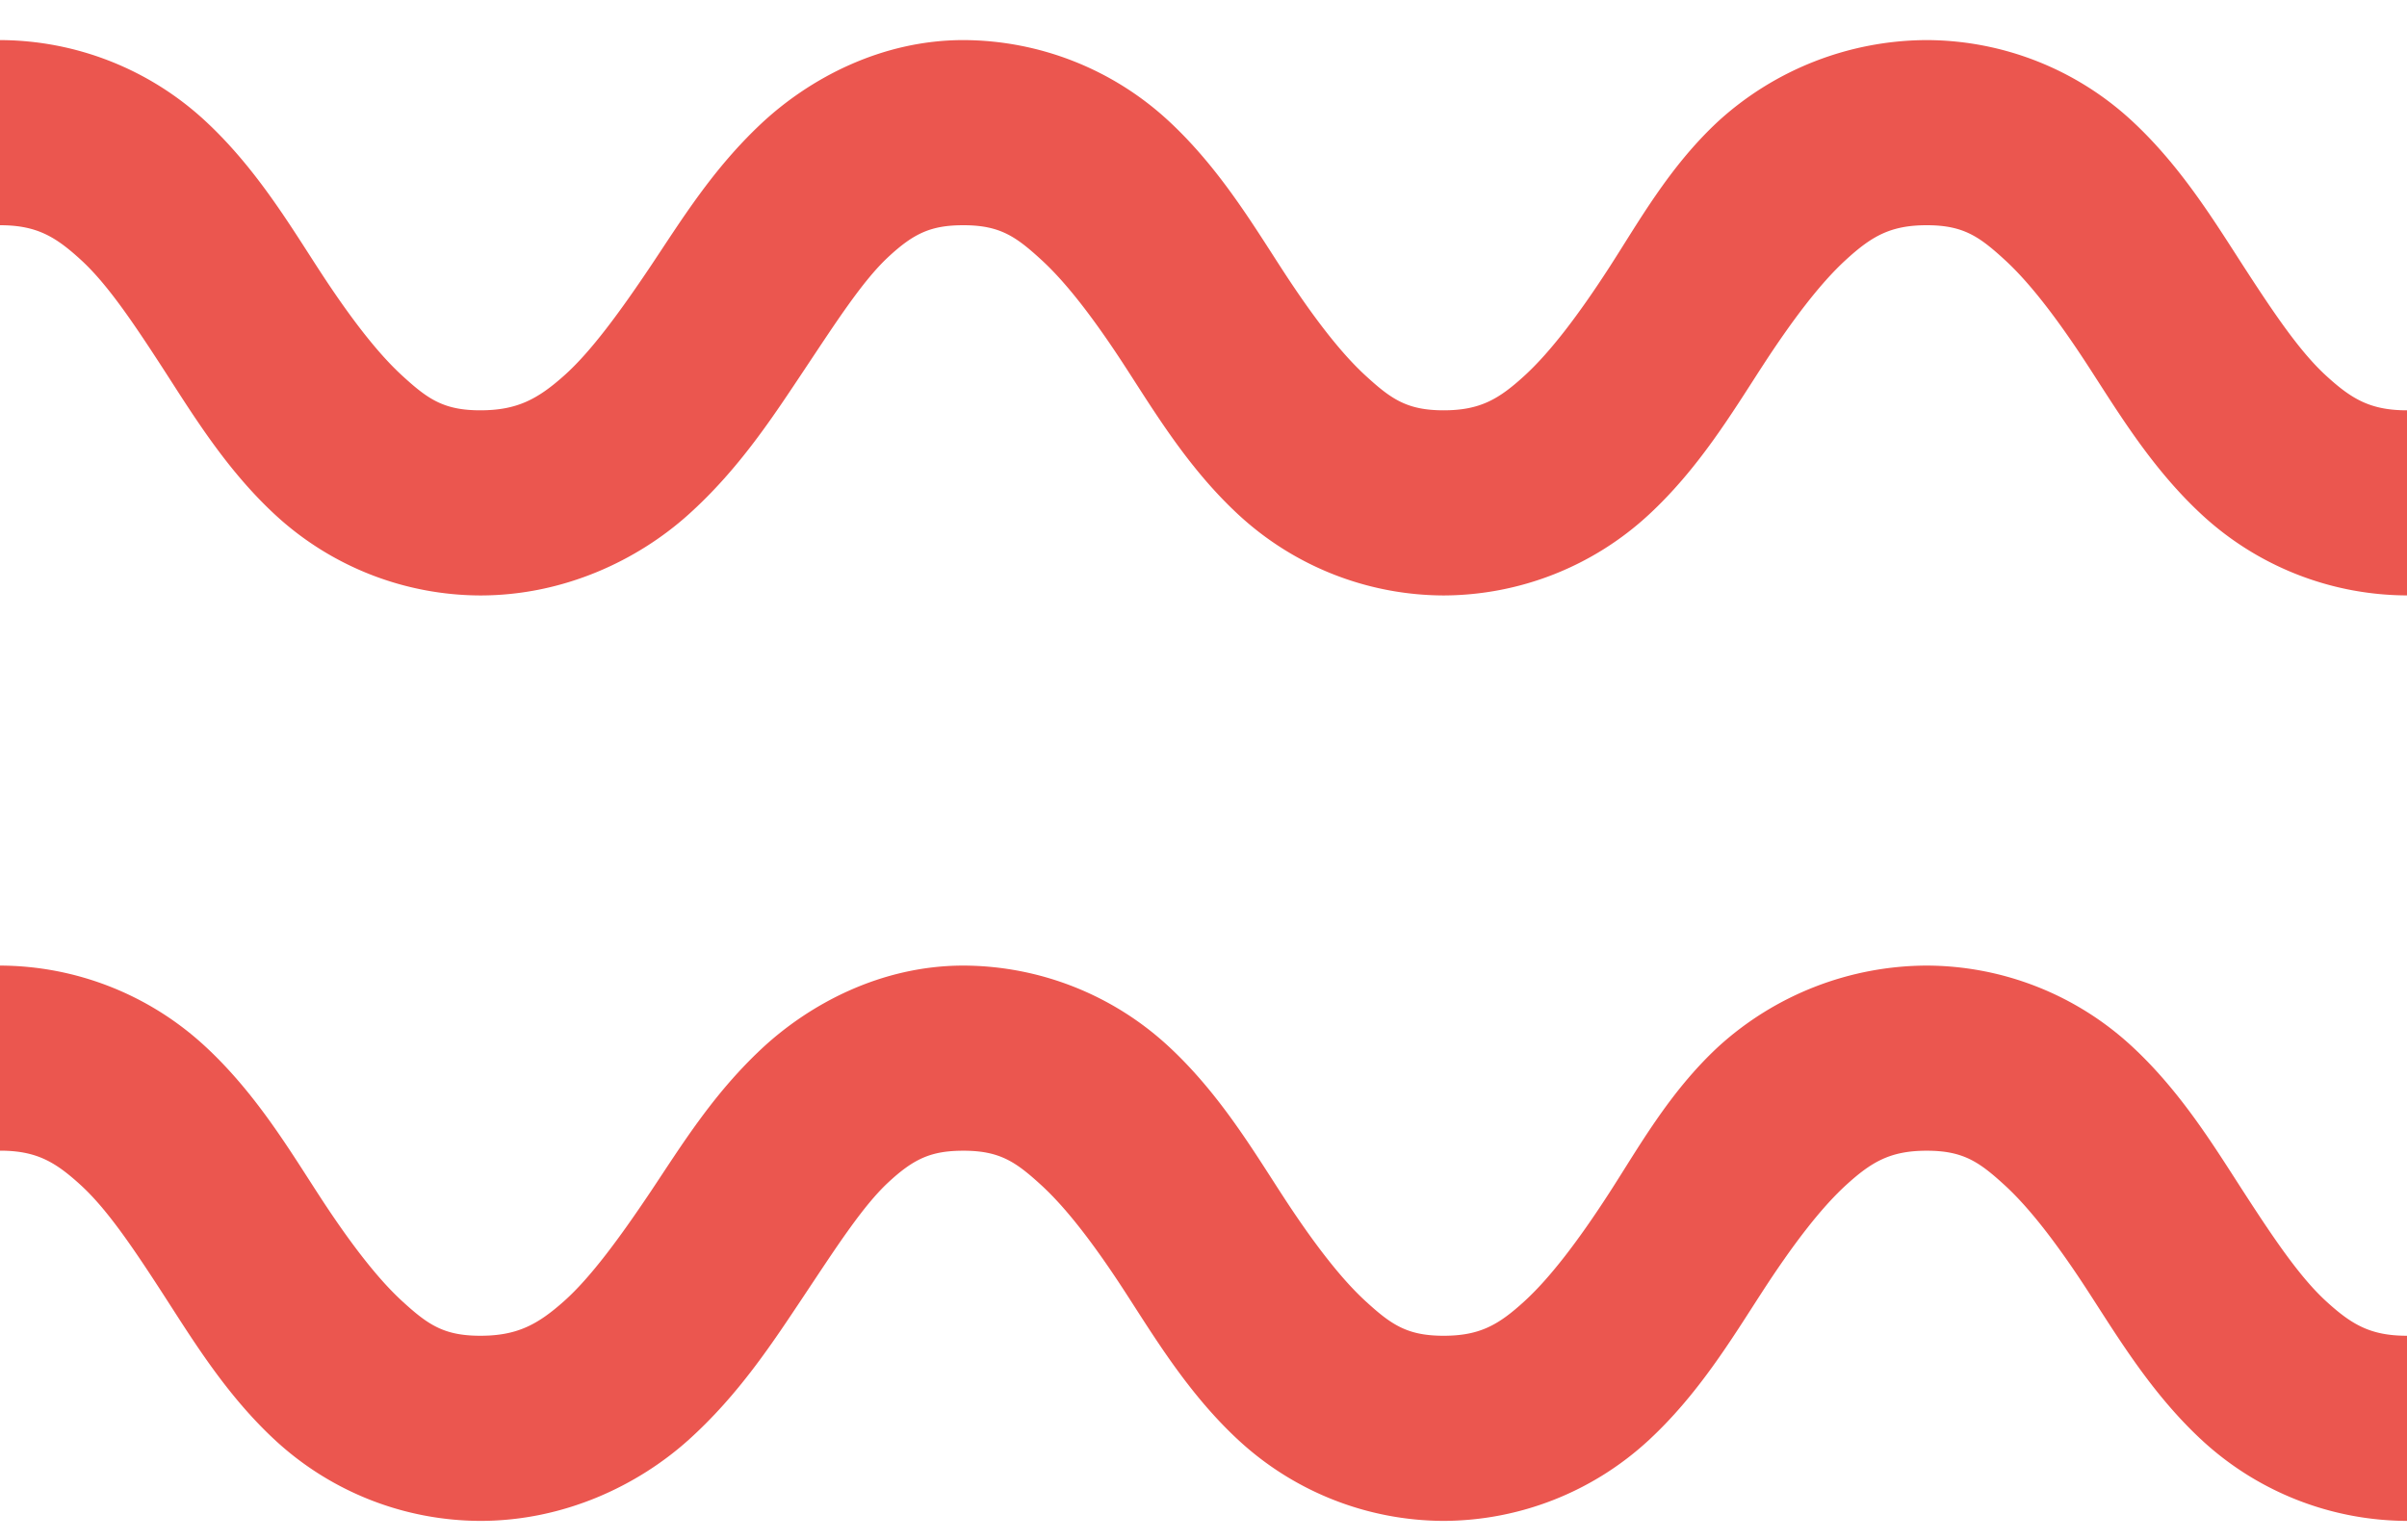 <svg xmlns="http://www.w3.org/2000/svg" width="50" height="32" viewBox="0 0 50 32">
    <path fill="#EB564F" fill-rule="nonzero" d="M0 .833V4.68c.759 0 1.15.233 1.683.722.533.488 1.059 1.262 1.682 2.223.624.962 1.315 2.111 2.344 3.065a6.302 6.302 0 0 0 4.267 1.683c1.743 0 3.275-.736 4.327-1.683 1.052-.946 1.758-2.036 2.404-3.005.646-.969 1.21-1.848 1.743-2.343.533-.496.893-.662 1.562-.662.759 0 1.09.233 1.623.722.533.488 1.119 1.262 1.742 2.223.624.962 1.315 2.111 2.344 3.065a6.302 6.302 0 0 0 4.267 1.683 6.302 6.302 0 0 0 4.267-1.683c1.029-.954 1.72-2.103 2.344-3.065.623-.961 1.209-1.735 1.742-2.223.534-.489.924-.722 1.683-.722s1.09.233 1.623.722c.533.488 1.119 1.262 1.742 2.223.624.962 1.315 2.111 2.344 3.065A6.302 6.302 0 0 0 50 12.372V8.526c-.759 0-1.15-.233-1.683-.722-.533-.488-1.059-1.262-1.682-2.223-.624-.962-1.315-2.11-2.344-3.065A6.302 6.302 0 0 0 40.024.833a6.459 6.459 0 0 0-4.327 1.683c-1.029.954-1.66 2.103-2.284 3.065-.623.961-1.209 1.735-1.742 2.223-.534.489-.924.722-1.683.722s-1.09-.233-1.623-.722c-.533-.488-1.119-1.262-1.742-2.223-.624-.962-1.315-2.11-2.344-3.065A6.302 6.302 0 0 0 20.012.833c-1.705 0-3.2.797-4.207 1.743-1.006.947-1.645 1.99-2.283 2.945-.639.954-1.247 1.788-1.803 2.283-.556.496-.984.722-1.743.722-.759 0-1.09-.233-1.623-.722-.533-.488-1.119-1.262-1.742-2.223-.624-.962-1.315-2.11-2.344-3.065A6.302 6.302 0 0 0 0 .833zm0 19.231v3.846c.759 0 1.15.233 1.683.721.533.489 1.059 1.262 1.682 2.224.624.962 1.315 2.11 2.344 3.065a6.302 6.302 0 0 0 4.267 1.683c1.743 0 3.275-.737 4.327-1.683 1.052-.947 1.758-2.036 2.404-3.005.646-.969 1.21-1.848 1.743-2.344.533-.495.893-.66 1.562-.66.759 0 1.09.232 1.623.72.533.489 1.119 1.262 1.742 2.224.624.962 1.315 2.11 2.344 3.065a6.302 6.302 0 0 0 4.267 1.683 6.302 6.302 0 0 0 4.267-1.683c1.029-.954 1.72-2.103 2.344-3.065.623-.962 1.209-1.735 1.742-2.224.534-.488.924-.72 1.683-.72s1.09.232 1.623.72c.533.489 1.119 1.262 1.742 2.224.624.962 1.315 2.11 2.344 3.065A6.302 6.302 0 0 0 50 31.603v-3.847c-.759 0-1.15-.232-1.683-.72-.533-.489-1.059-1.263-1.682-2.224-.624-.962-1.315-2.111-2.344-3.065a6.302 6.302 0 0 0-4.267-1.683 6.459 6.459 0 0 0-4.327 1.683c-1.029.954-1.66 2.103-2.284 3.065-.623.961-1.209 1.735-1.742 2.223-.534.489-.924.721-1.683.721s-1.09-.232-1.623-.72c-.533-.489-1.119-1.263-1.742-2.224-.624-.962-1.315-2.111-2.344-3.065a6.302 6.302 0 0 0-4.267-1.683c-1.705 0-3.2.796-4.207 1.743-1.006.946-1.645 1.99-2.283 2.945-.639.954-1.247 1.787-1.803 2.283-.556.496-.984.721-1.743.721-.759 0-1.09-.232-1.623-.72-.533-.489-1.119-1.263-1.742-2.224-.624-.962-1.315-2.111-2.344-3.065A6.302 6.302 0 0 0 0 20.064z"/>
</svg>
